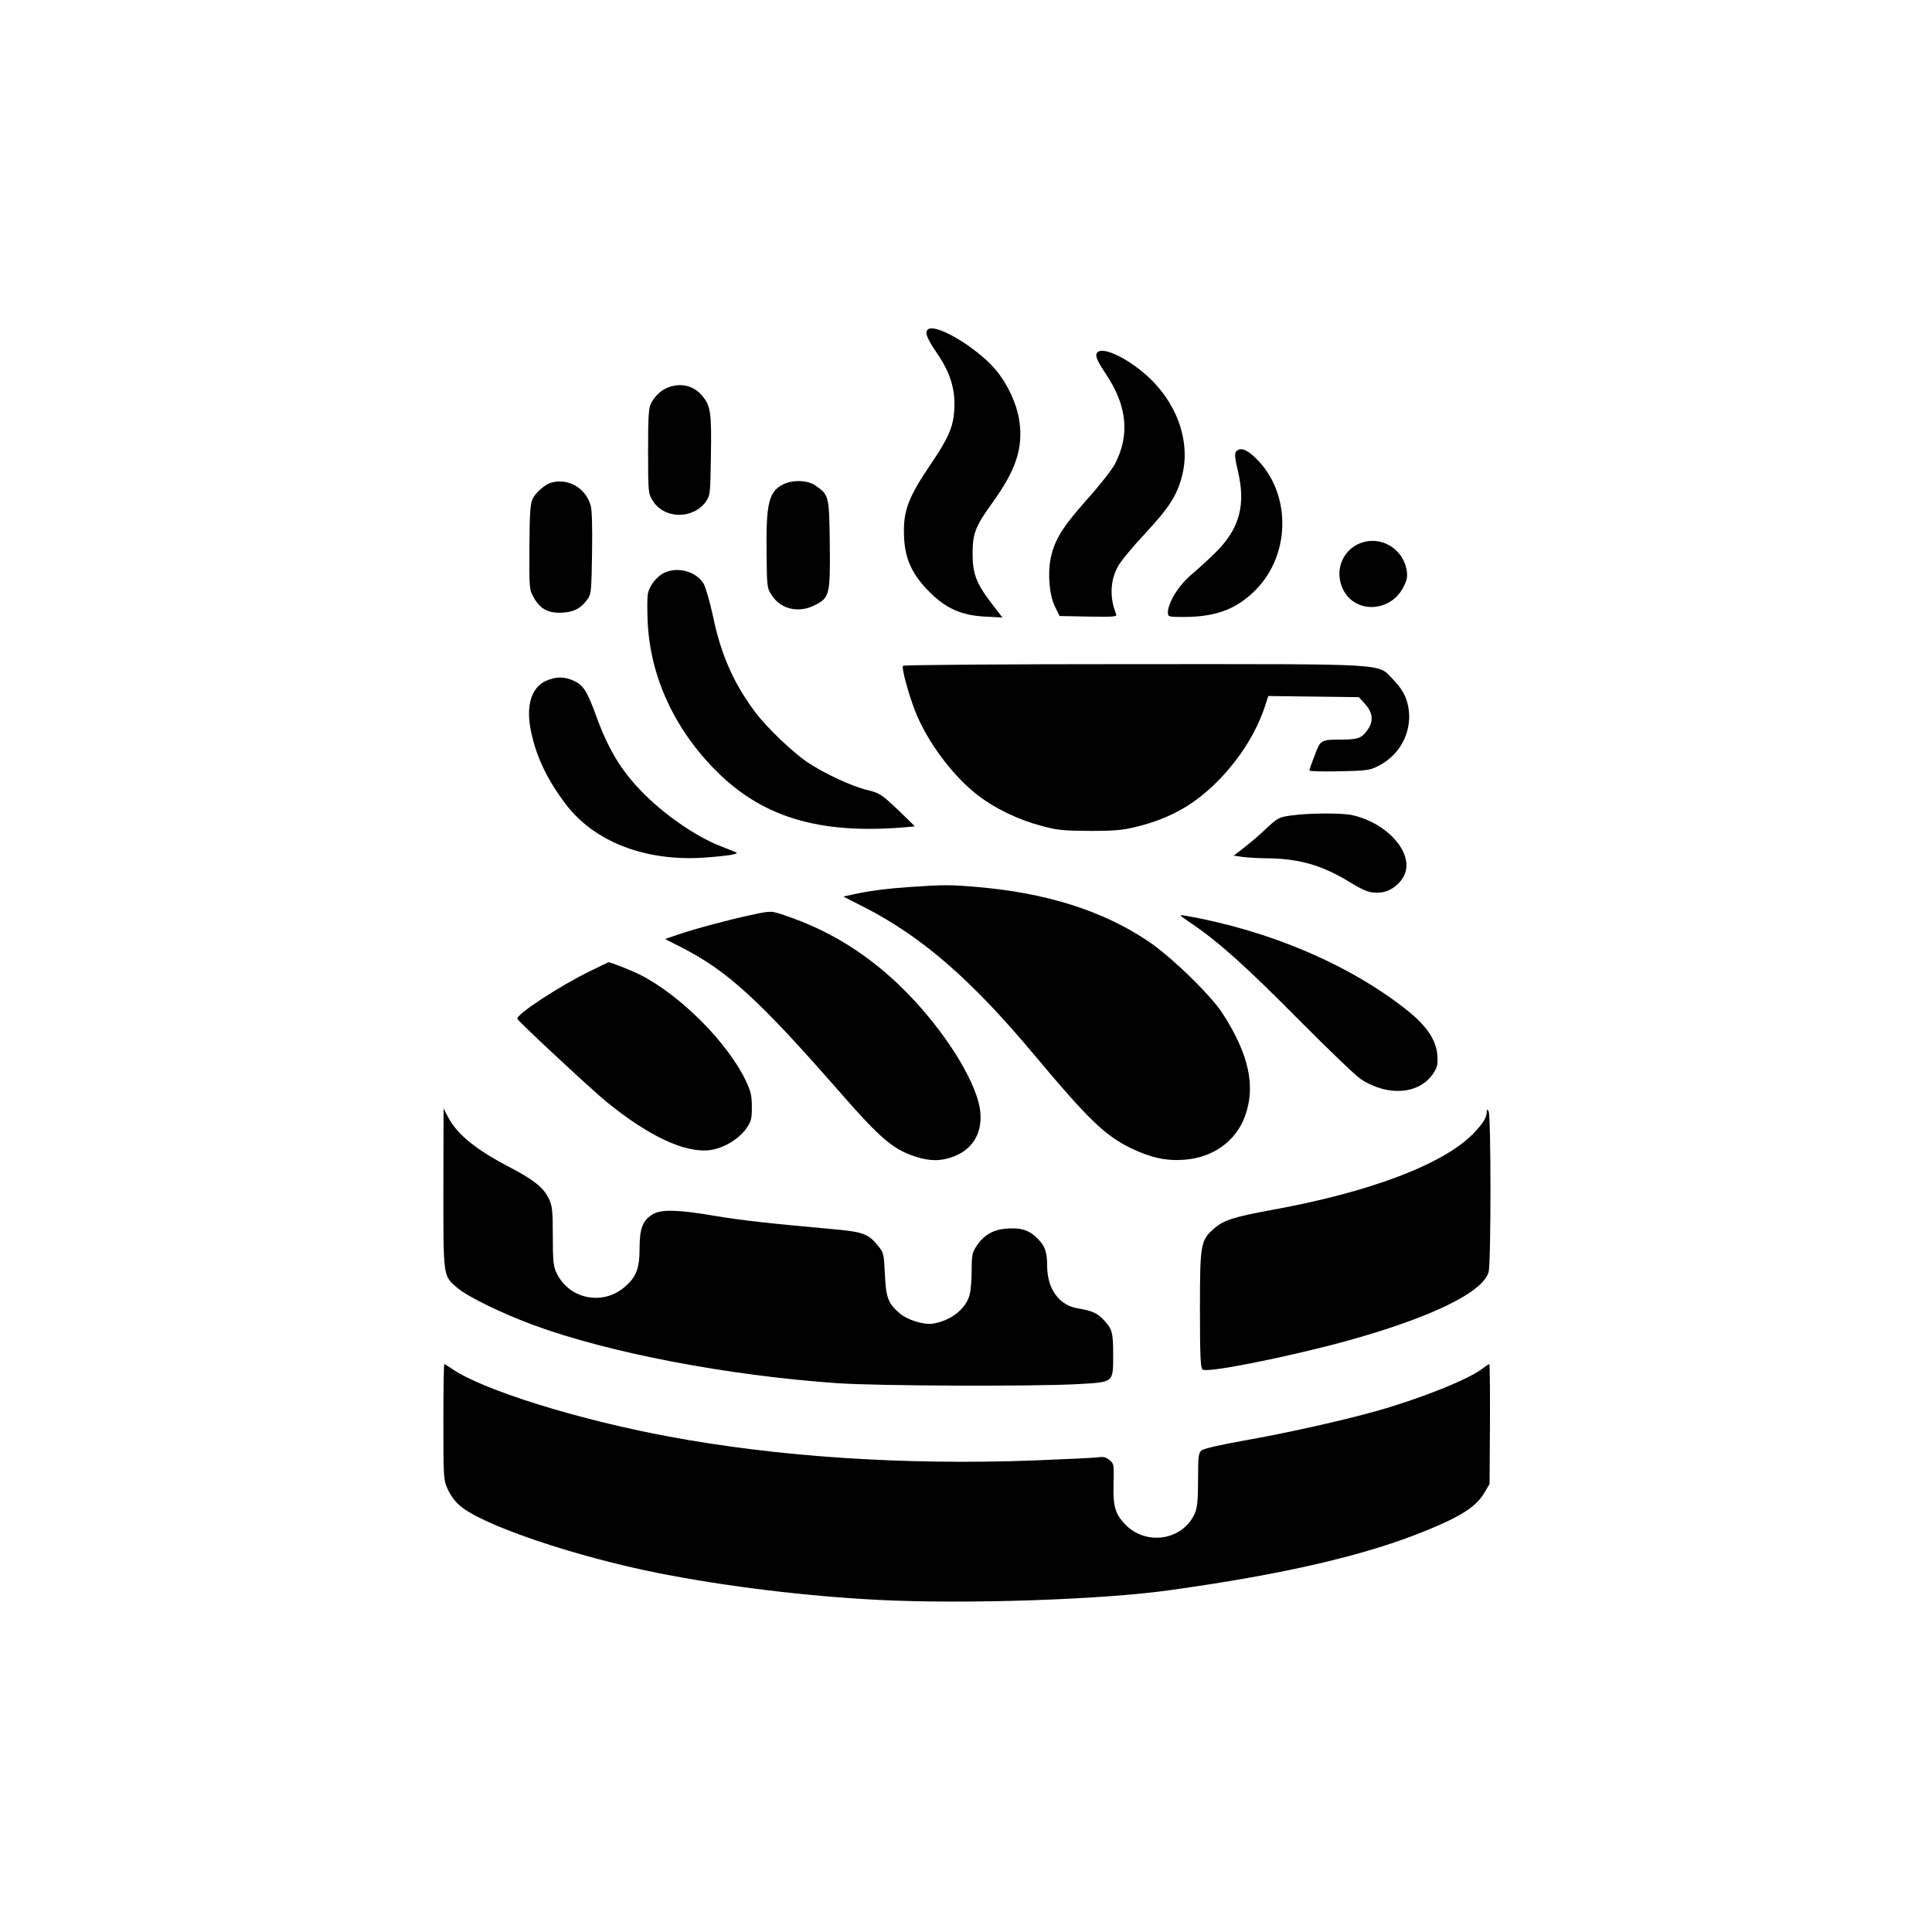 <?xml version="1.0" standalone="no"?>
<!DOCTYPE svg PUBLIC "-//W3C//DTD SVG 20010904//EN"
 "http://www.w3.org/TR/2001/REC-SVG-20010904/DTD/svg10.dtd">
<svg version="1.0" xmlns="http://www.w3.org/2000/svg"
 width="1024pt" height="1024pt" viewBox="0 0 1024 1024"
 preserveAspectRatio="xMidYMid meet">

<g transform="translate(0,1024) scale(0.1,-0.1)"
fill="#000000" stroke="none">
<path d="M4917 8493 c-16 -15 -4 -47 48 -123 72 -105 99 -193 93 -299 -5 -94
-30 -151 -126 -293 -121 -179 -147 -250 -140 -388 5 -113 43 -195 132 -285 88
-89 170 -126 294 -133 l95 -5 -53 69 c-85 110 -105 162 -105 269 0 108 14 144
106 272 124 172 162 288 142 430 -15 105 -77 227 -153 303 -115 115 -300 217
-333 183z"/>
<path d="M5817 8373 c-15 -14 -5 -41 43 -113 114 -169 130 -326 49 -480 -16
-30 -83 -116 -150 -190 -127 -143 -170 -212 -190 -308 -17 -83 -7 -199 23
-258 l24 -49 153 -3 c144 -2 153 -1 146 15 -34 85 -31 176 10 250 14 27 80
107 147 178 126 136 166 199 193 302 49 189 -32 405 -207 550 -101 84 -214
134 -241 106z"/>
<path d="M3545 8188 c-37 -13 -72 -44 -93 -83 -14 -25 -17 -64 -17 -255 0
-219 1 -226 24 -263 61 -99 214 -101 283 -5 22 32 23 42 26 243 4 228 -2 264
-45 316 -45 54 -110 71 -178 47z"/>
<path d="M6551 7846 c-8 -10 -6 -35 10 -102 43 -181 9 -306 -118 -432 -37 -37
-97 -91 -132 -121 -65 -55 -121 -147 -121 -198 0 -22 4 -23 84 -23 170 0 279
41 380 142 199 200 188 546 -22 721 -37 30 -63 34 -81 13z"/>
<path d="M2925 7683 c-32 -8 -84 -51 -101 -85 -13 -26 -17 -71 -18 -257 -1
-224 -1 -226 24 -270 34 -60 79 -83 153 -78 61 4 95 22 131 71 19 25 21 44 24
244 2 141 0 230 -8 255 -27 90 -115 142 -205 120z"/>
<path d="M4152 7673 c-77 -38 -92 -97 -89 -364 2 -183 2 -186 29 -226 48 -73
143 -94 228 -50 77 39 81 56 78 324 -3 258 -4 260 -78 311 -40 27 -119 30
-168 5z"/>
<path d="M7236 7369 c-119 -27 -173 -158 -111 -265 68 -116 242 -106 310 18
22 41 26 57 21 93 -16 106 -118 177 -220 154z"/>
<path d="M3525 7206 c-42 -18 -83 -69 -91 -113 -4 -20 -4 -88 -1 -152 14 -290
144 -570 367 -791 254 -252 567 -339 1048 -290 2 0 -38 39 -89 88 -87 82 -95
88 -163 105 -84 20 -230 89 -318 148 -79 54 -216 185 -274 263 -115 153 -183
306 -225 510 -17 78 -39 154 -50 173 -39 63 -133 90 -204 59z"/>
<path d="M4786 6711 c-8 -12 27 -142 63 -236 62 -162 202 -350 335 -451 91
-70 216 -130 335 -161 83 -23 117 -26 256 -27 133 0 175 4 249 22 184 46 314
121 442 254 112 117 194 250 239 386 l17 53 240 -3 240 -3 34 -37 c39 -44 45
-87 16 -131 -33 -49 -51 -56 -137 -57 -116 0 -116 -1 -147 -84 -16 -40 -28
-76 -28 -80 0 -4 71 -6 158 -4 142 3 162 5 205 27 134 66 198 217 150 356 -10
31 -35 68 -67 101 -88 90 13 84 -1377 84 -696 0 -1220 -4 -1223 -9z"/>
<path d="M2893 6631 c-73 -34 -103 -121 -83 -243 24 -140 83 -270 186 -407
151 -201 419 -306 729 -287 61 4 128 11 150 15 33 7 37 9 20 16 -11 4 -47 19
-80 32 -130 51 -301 170 -416 290 -108 111 -176 224 -239 398 -47 129 -67 162
-115 185 -51 25 -98 25 -152 1z"/>
<path d="M6845 5918 c-66 -9 -73 -13 -131 -67 -33 -32 -86 -77 -118 -102 l-57
-44 48 -7 c26 -3 84 -7 128 -7 170 -2 290 -36 435 -124 89 -54 112 -62 170
-57 55 5 115 56 130 110 31 114 -105 259 -280 299 -55 13 -229 12 -325 -1z"/>
<path d="M4826 5539 c-121 -8 -215 -20 -306 -40 l-50 -11 108 -55 c308 -157
568 -383 903 -783 285 -341 375 -428 512 -495 104 -50 185 -69 281 -62 153 10
275 97 324 229 59 160 22 330 -119 548 -64 98 -275 303 -396 383 -240 161
-540 255 -906 286 -140 12 -174 12 -351 0z"/>
<path d="M3975 5389 c-117 -25 -292 -72 -380 -102 l-70 -24 94 -48 c240 -124
407 -277 838 -770 205 -235 276 -296 391 -334 78 -26 137 -27 206 -1 108 41
159 136 139 257 -28 163 -207 438 -419 644 -181 175 -378 297 -608 375 -81 28
-76 28 -191 3z"/>
<path d="M6317 5344 c142 -96 292 -231 568 -510 154 -155 301 -296 327 -313
145 -96 317 -81 388 35 18 28 22 46 18 92 -5 78 -57 155 -157 235 -305 243
-731 425 -1176 503 -40 7 -40 7 32 -42z"/>
<path d="M3124 5091 c-160 -78 -390 -229 -382 -251 5 -14 395 -377 474 -441
222 -181 415 -271 545 -255 73 9 153 57 194 114 27 39 30 52 30 115 0 60 -6
83 -31 137 -96 203 -349 457 -564 565 -42 21 -153 65 -165 65 -1 0 -46 -22
-101 -49z"/>
<path d="M2350 3942 c0 -476 -2 -463 74 -528 51 -45 242 -138 406 -198 401
-147 1024 -266 1605 -307 208 -15 1053 -18 1279 -5 191 11 186 6 186 157 0
118 -5 136 -53 186 -31 33 -61 46 -132 58 -102 16 -165 103 -165 228 0 78 -14
110 -64 155 -41 36 -86 47 -161 39 -64 -6 -114 -37 -149 -91 -23 -35 -26 -50
-26 -131 0 -49 -5 -107 -11 -128 -20 -74 -96 -135 -191 -152 -50 -9 -139 18
-183 57 -58 51 -69 80 -75 205 -5 106 -6 113 -36 150 -52 64 -78 74 -247 89
-343 31 -476 46 -620 70 -195 33 -281 35 -326 9 -54 -32 -71 -75 -71 -180 0
-108 -18 -155 -79 -206 -118 -102 -297 -64 -362 76 -16 33 -19 65 -19 194 0
136 -3 160 -21 198 -28 58 -79 99 -201 163 -185 96 -285 177 -333 269 l-24 46
-1 -423z"/>
<path d="M7880 4345 c-1 -29 -20 -60 -70 -112 -160 -165 -553 -313 -1075 -407
-191 -35 -248 -53 -296 -94 -76 -65 -79 -81 -79 -432 0 -248 3 -310 14 -319
23 -19 444 65 754 149 453 125 731 259 762 368 13 48 13 831 0 852 -8 12 -10
12 -10 -5z"/>
<path d="M2350 2703 c0 -301 1 -309 24 -358 12 -28 40 -66 62 -84 117 -104
614 -272 1060 -360 349 -69 781 -122 1164 -141 457 -23 1177 1 1535 51 613 85
1046 186 1365 317 186 76 264 127 307 199 l28 48 2 318 c1 174 -1 317 -3 317
-3 0 -20 -11 -38 -25 -75 -57 -327 -158 -561 -224 -182 -51 -477 -117 -700
-156 -128 -23 -217 -43 -227 -53 -16 -13 -18 -34 -18 -154 0 -103 -4 -148 -16
-176 -61 -146 -259 -178 -371 -61 -53 56 -64 96 -61 215 3 102 2 106 -22 126
-18 15 -33 18 -60 14 -19 -3 -174 -10 -345 -17 -681 -25 -1352 19 -1930 127
-481 89 -987 247 -1148 358 -21 14 -40 26 -42 26 -3 0 -5 -138 -5 -307z"/>
</g>
</svg>

